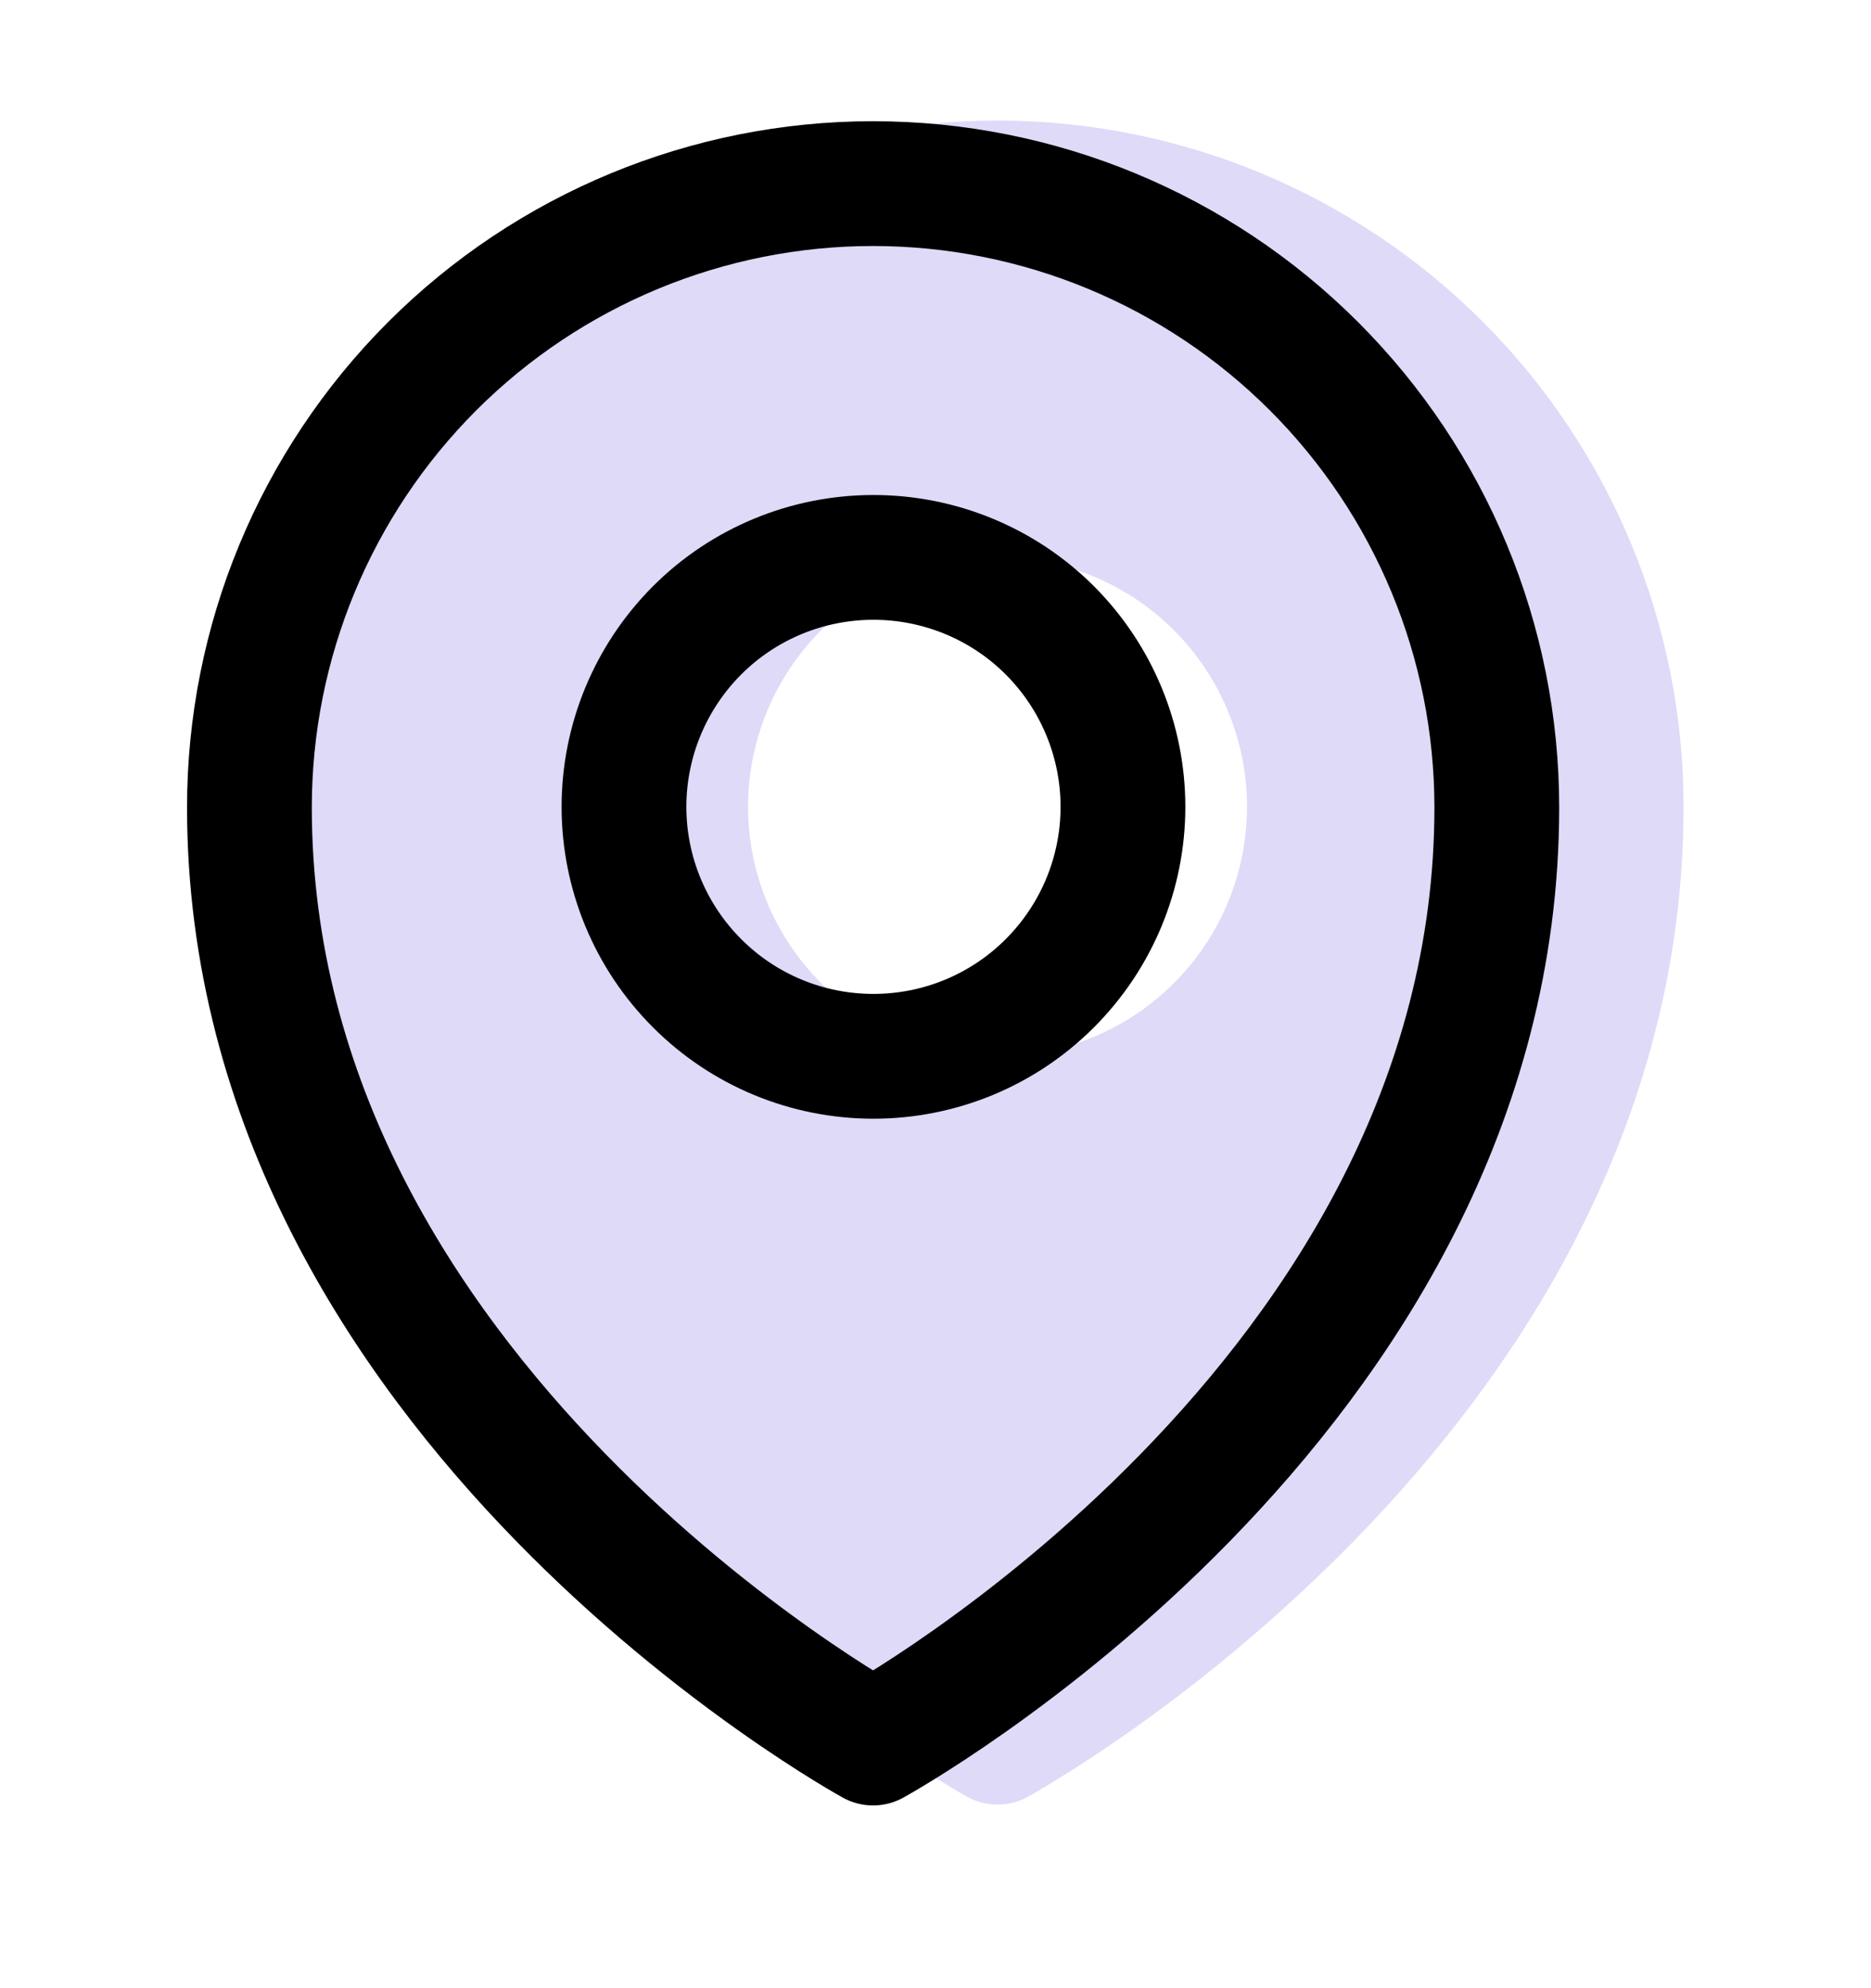 <svg width="16" height="17" viewBox="0 0 16 17" fill="none" xmlns="http://www.w3.org/2000/svg">
<g clip-path="url(#clip0_6984_579)">
<path fill-rule="evenodd" clip-rule="evenodd" d="M8.204 15.325L8.253 15.354L8.273 15.365C8.352 15.408 8.441 15.43 8.53 15.43C8.62 15.43 8.708 15.408 8.787 15.365L8.807 15.354L8.858 15.325C9.136 15.16 9.407 14.984 9.671 14.798C10.355 14.315 10.993 13.772 11.579 13.175C12.962 11.76 14.397 9.634 14.397 6.898C14.397 5.342 13.779 3.85 12.679 2.75C11.579 1.649 10.087 1.031 8.531 1.031C6.975 1.031 5.483 1.649 4.382 2.75C3.282 3.85 2.664 5.342 2.664 6.898C2.664 9.633 4.101 11.76 5.482 13.175C6.068 13.772 6.706 14.315 7.389 14.798C7.654 14.984 7.925 15.16 8.204 15.325ZM8.531 9.031C9.097 9.031 9.639 8.806 10.039 8.406C10.439 8.006 10.664 7.464 10.664 6.898C10.664 6.332 10.439 5.79 10.039 5.389C9.639 4.989 9.097 4.765 8.531 4.765C7.965 4.765 7.422 4.989 7.022 5.389C6.622 5.79 6.397 6.332 6.397 6.898C6.397 7.464 6.622 8.006 7.022 8.406C7.422 8.806 7.965 9.031 8.531 9.031Z" fill="#DEDAF8"/>
<path d="M9.603 6.899C9.603 7.465 9.378 8.007 8.978 8.407C8.578 8.808 8.035 9.032 7.469 9.032C6.903 9.032 6.361 8.808 5.961 8.407C5.561 8.007 5.336 7.465 5.336 6.899C5.336 6.333 5.561 5.791 5.961 5.39C6.361 4.99 6.903 4.766 7.469 4.766C8.035 4.766 8.578 4.99 8.978 5.39C9.378 5.791 9.603 6.333 9.603 6.899Z" stroke="black" stroke-width="1.067" stroke-linecap="round" stroke-linejoin="round"/>
<path d="M12.8 6.904C12.8 11.982 7.466 14.904 7.466 14.904C7.466 14.904 2.133 11.982 2.133 6.904C2.133 5.489 2.695 4.133 3.695 3.132C4.695 2.132 6.052 1.57 7.466 1.57C8.881 1.57 10.237 2.132 11.237 3.132C12.238 4.133 12.8 5.489 12.8 6.904Z" stroke="black" stroke-width="1.067" stroke-linecap="round" stroke-linejoin="round"/>
</g>
<defs>
<clipPath id="clip0_6984_579">
<rect width="16" height="16" fill="white" transform="translate(0 0.5)"/>
</clipPath>
</defs>
</svg>
